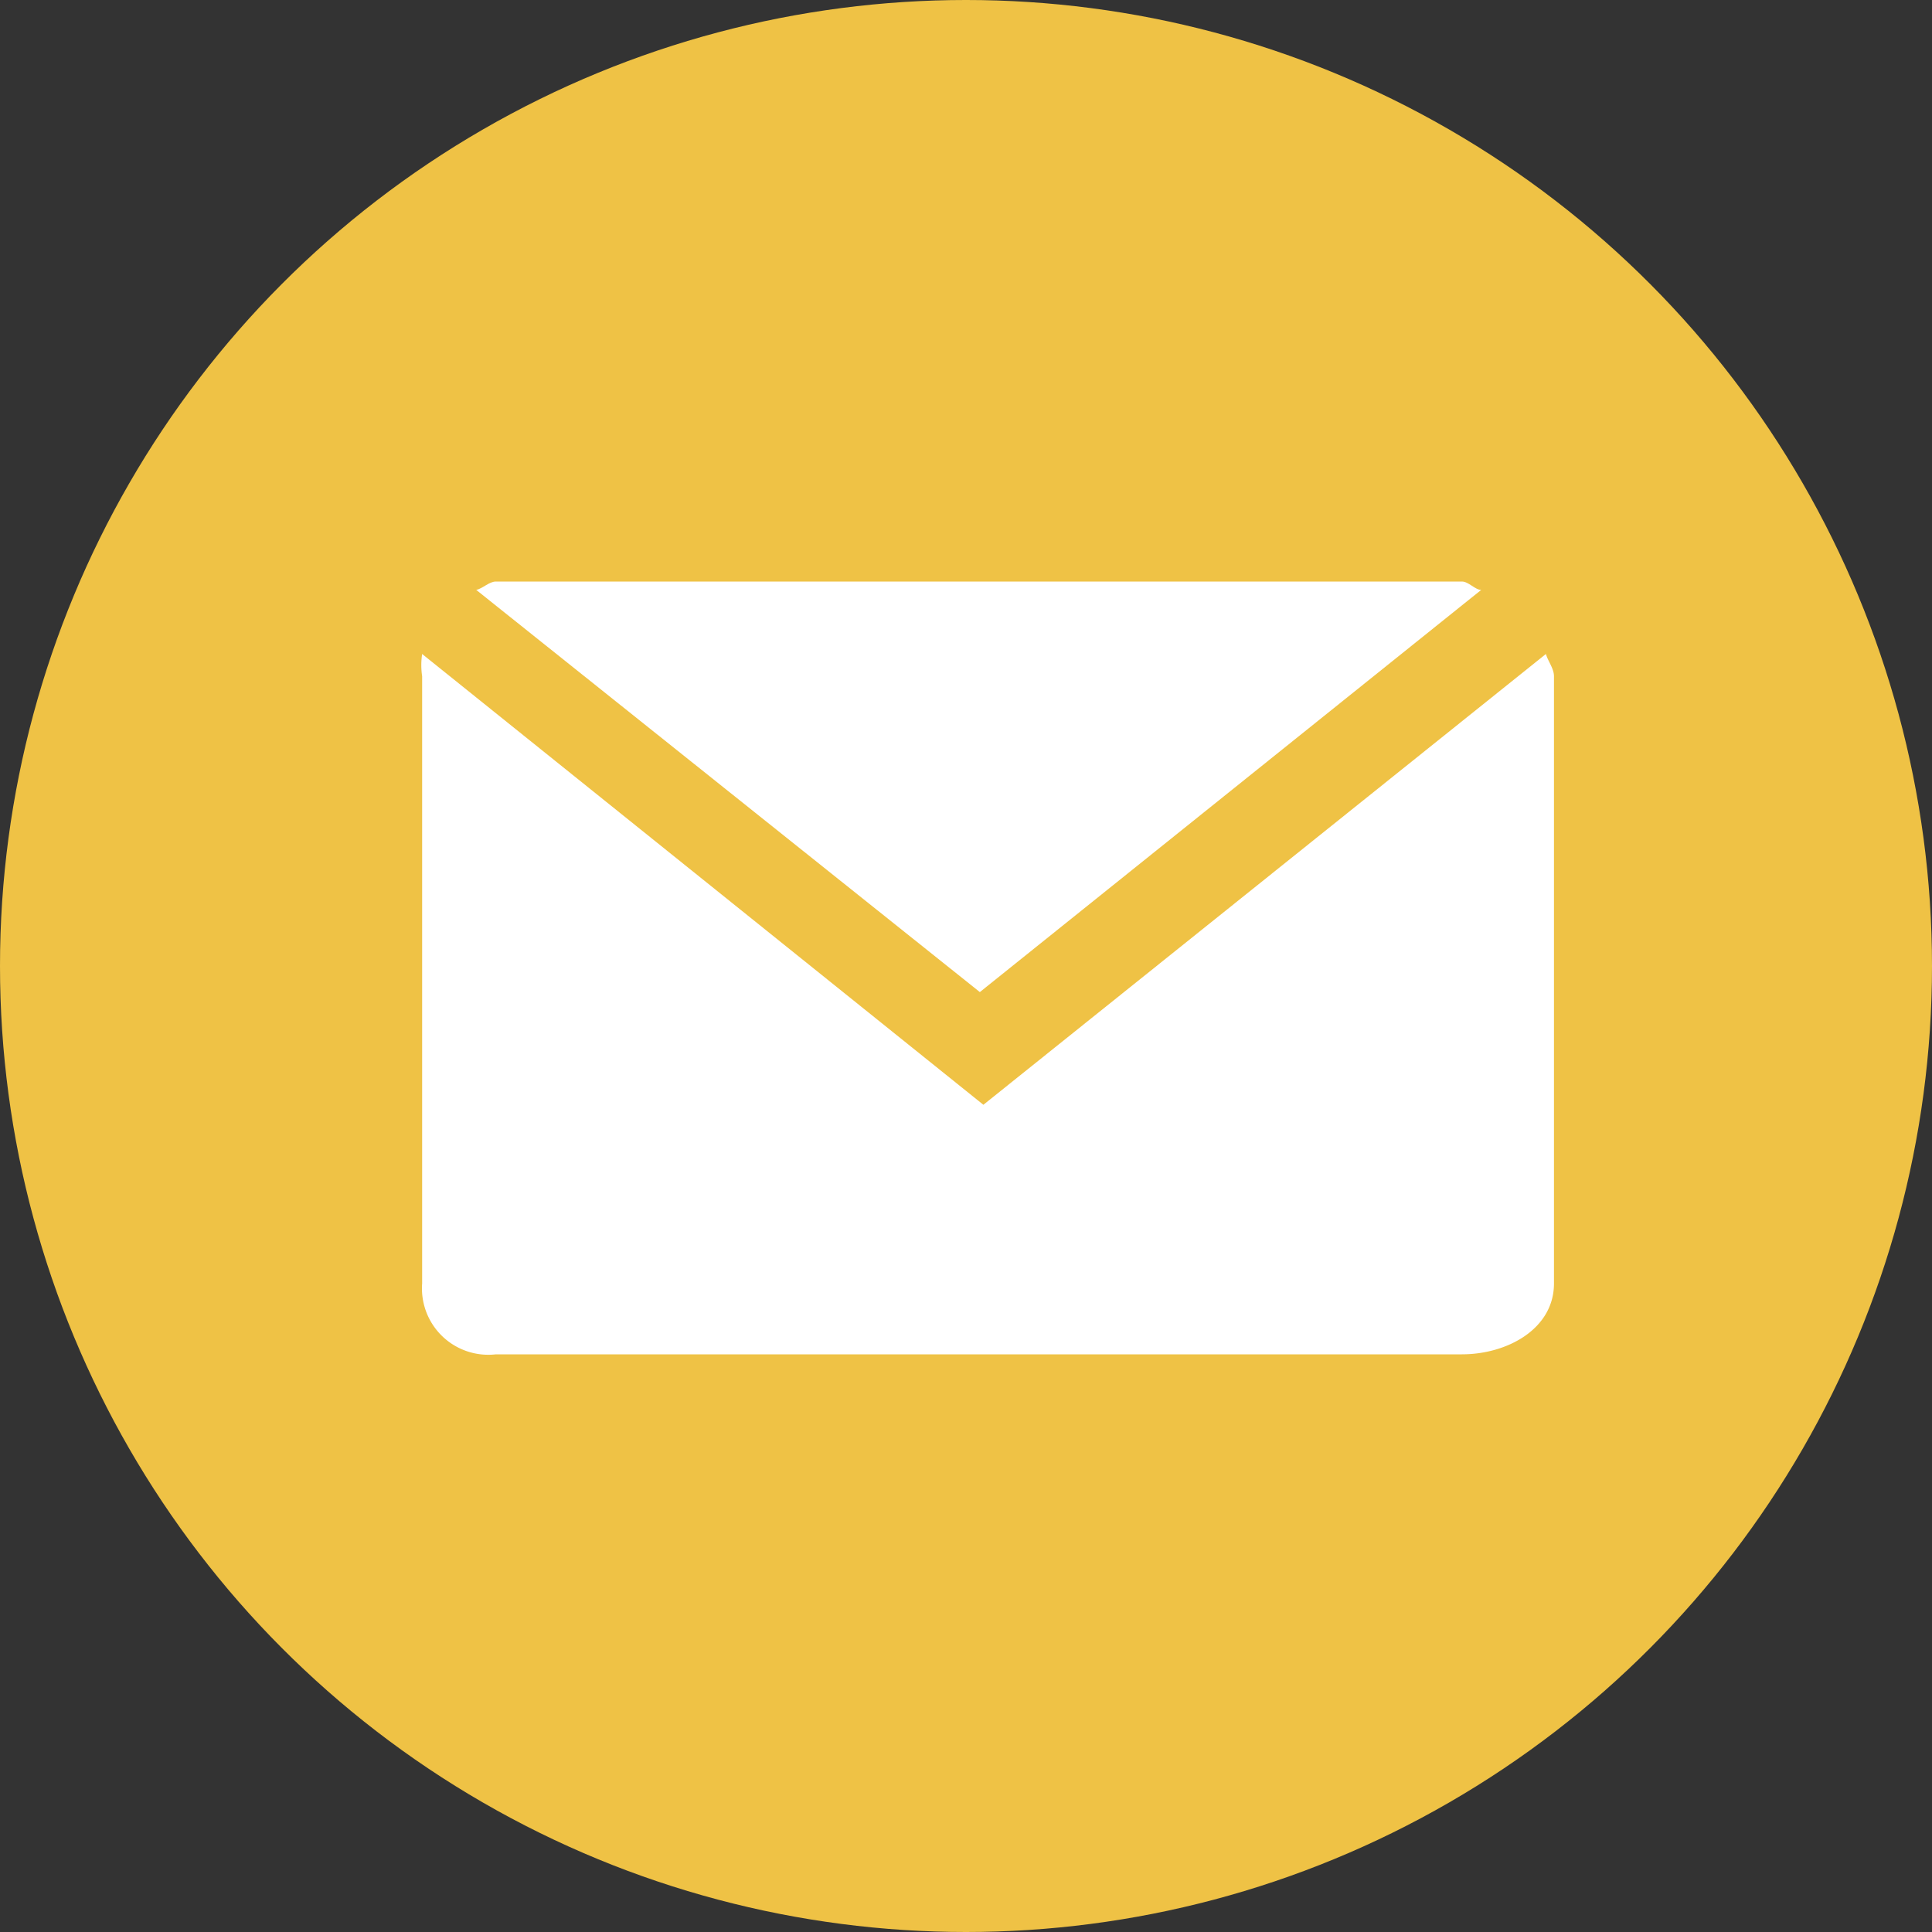 <svg xmlns="http://www.w3.org/2000/svg" viewBox="0 0 60 60"><rect x="0" y="0" width="60" height="60" fill="#333333" stroke="none"/><defs><style>.cls-1{fill:#efc245;}.cls-2{fill:#fff;}</style></defs><g id="レイヤー_2" data-name="レイヤー 2"><g id="header"><circle class="cls-1" cx="30" cy="30" r="30"/><path class="cls-2" d="M13.11,20.31a2.31,2.31,0,0,0,0,.69V39.86a2.06,2.06,0,0,0,2.29,2.2h30c1.41,0,2.86-.79,2.86-2.2V21c0-.24-.19-.47-.25-.69l-17.47,14Z"/><path class="cls-2" d="M46,18.32c-.19,0-.39-.26-.6-.26h-30c-.21,0-.41.22-.61.26L30.43,30.81Z"/><path class="cls-1" d="M49,17.78a1.27,1.27,0,0,0-1.8-.2L46,18.51a2.57,2.57,0,0,1,1.86,1.8l.91-.72A1.28,1.28,0,0,0,49,17.78Z"/><path class="cls-1" d="M14.82,18.51l-1.16-.93a1.28,1.28,0,0,0-1.81.2,1.3,1.3,0,0,0,.2,1.81l.91.72A2.57,2.57,0,0,1,14.82,18.51Z"/></g></g></svg>